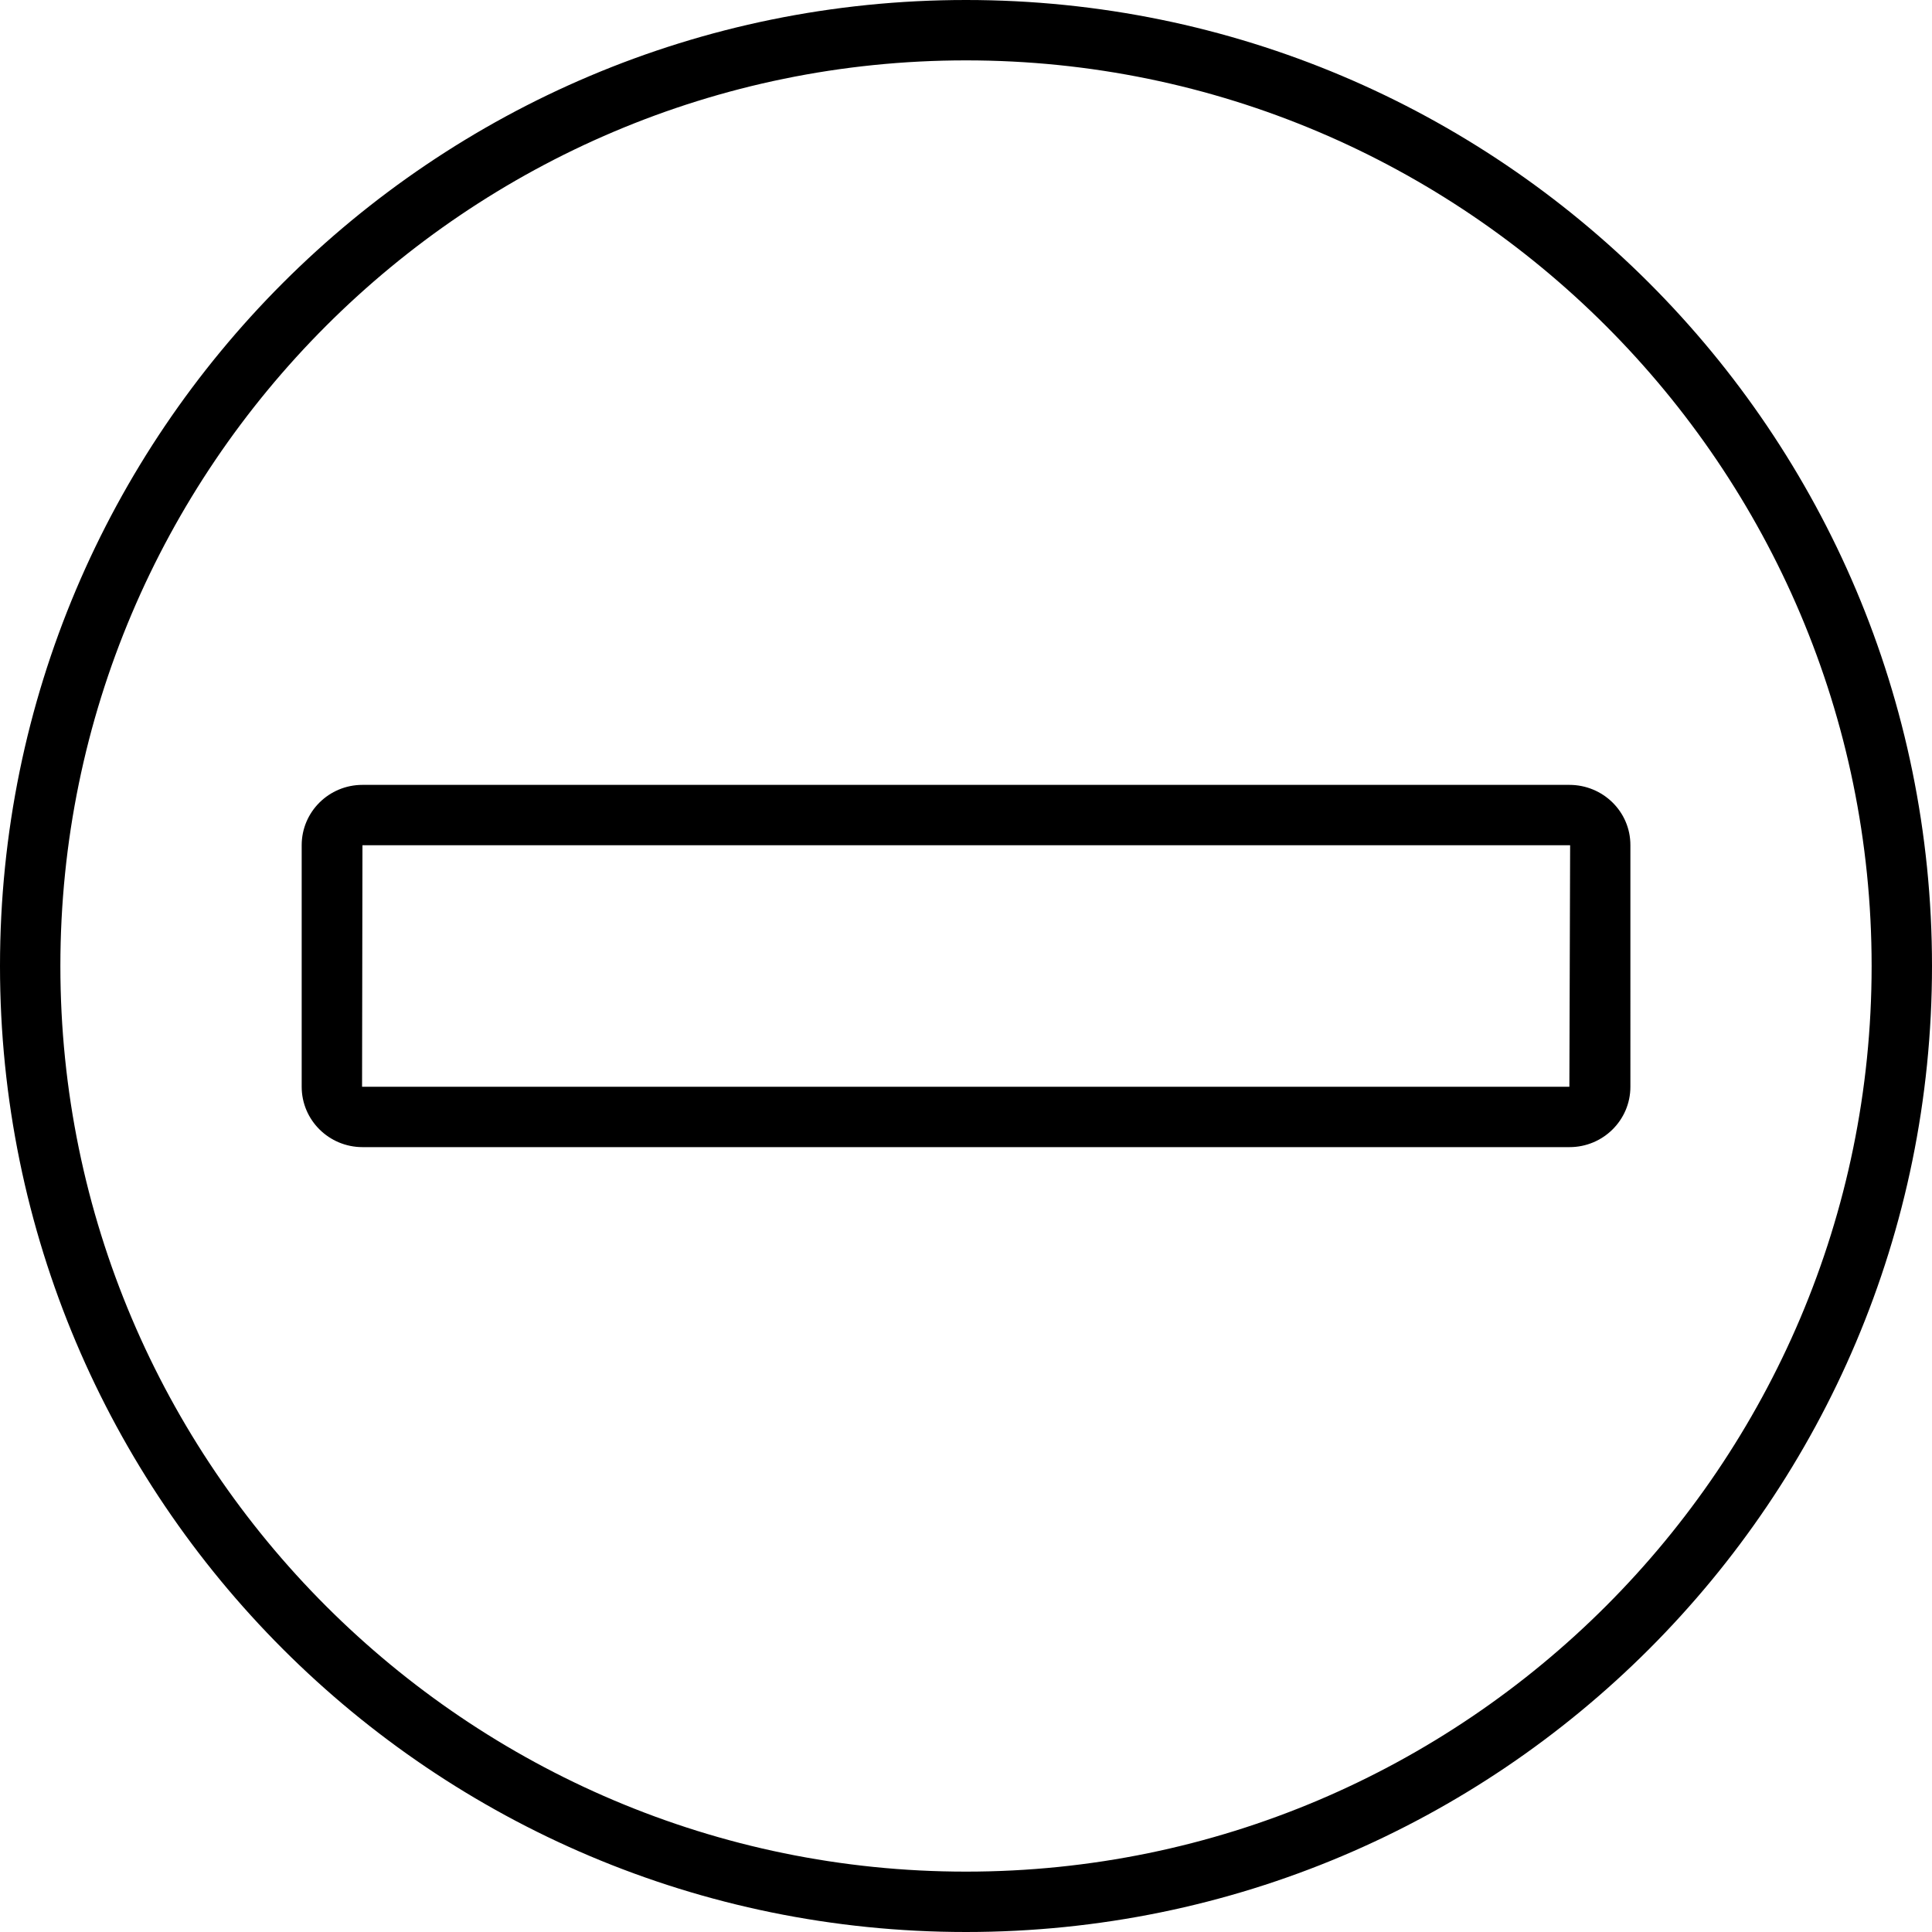 <svg xmlns="http://www.w3.org/2000/svg" viewBox="0 0 512 512"><!--! Font Awesome Pro 6.0.0-alpha3 by @fontawesome - https://fontawesome.com License - https://fontawesome.com/license (Commercial License) --><path d="M415.9 208H96.05C87.21 208 79.95 215.1 79.95 224v64c0 8.875 7.266 16 16.11 16h319.9c8.84 0 16.11-7.125 16.11-16V224C432.1 215.1 424.8 208 415.9 208zM415.9 288H95.95l.105-64H416.1L415.9 288zM256 0C114.6 0 0 114.6 0 256s114.6 256 256 256s256-114.6 256-256S397.4 0 256 0zM256 496c-132.3 0-240-107.7-240-240S123.7 16 256 16s240 107.7 240 240S388.3 496 256 496z"/></svg>